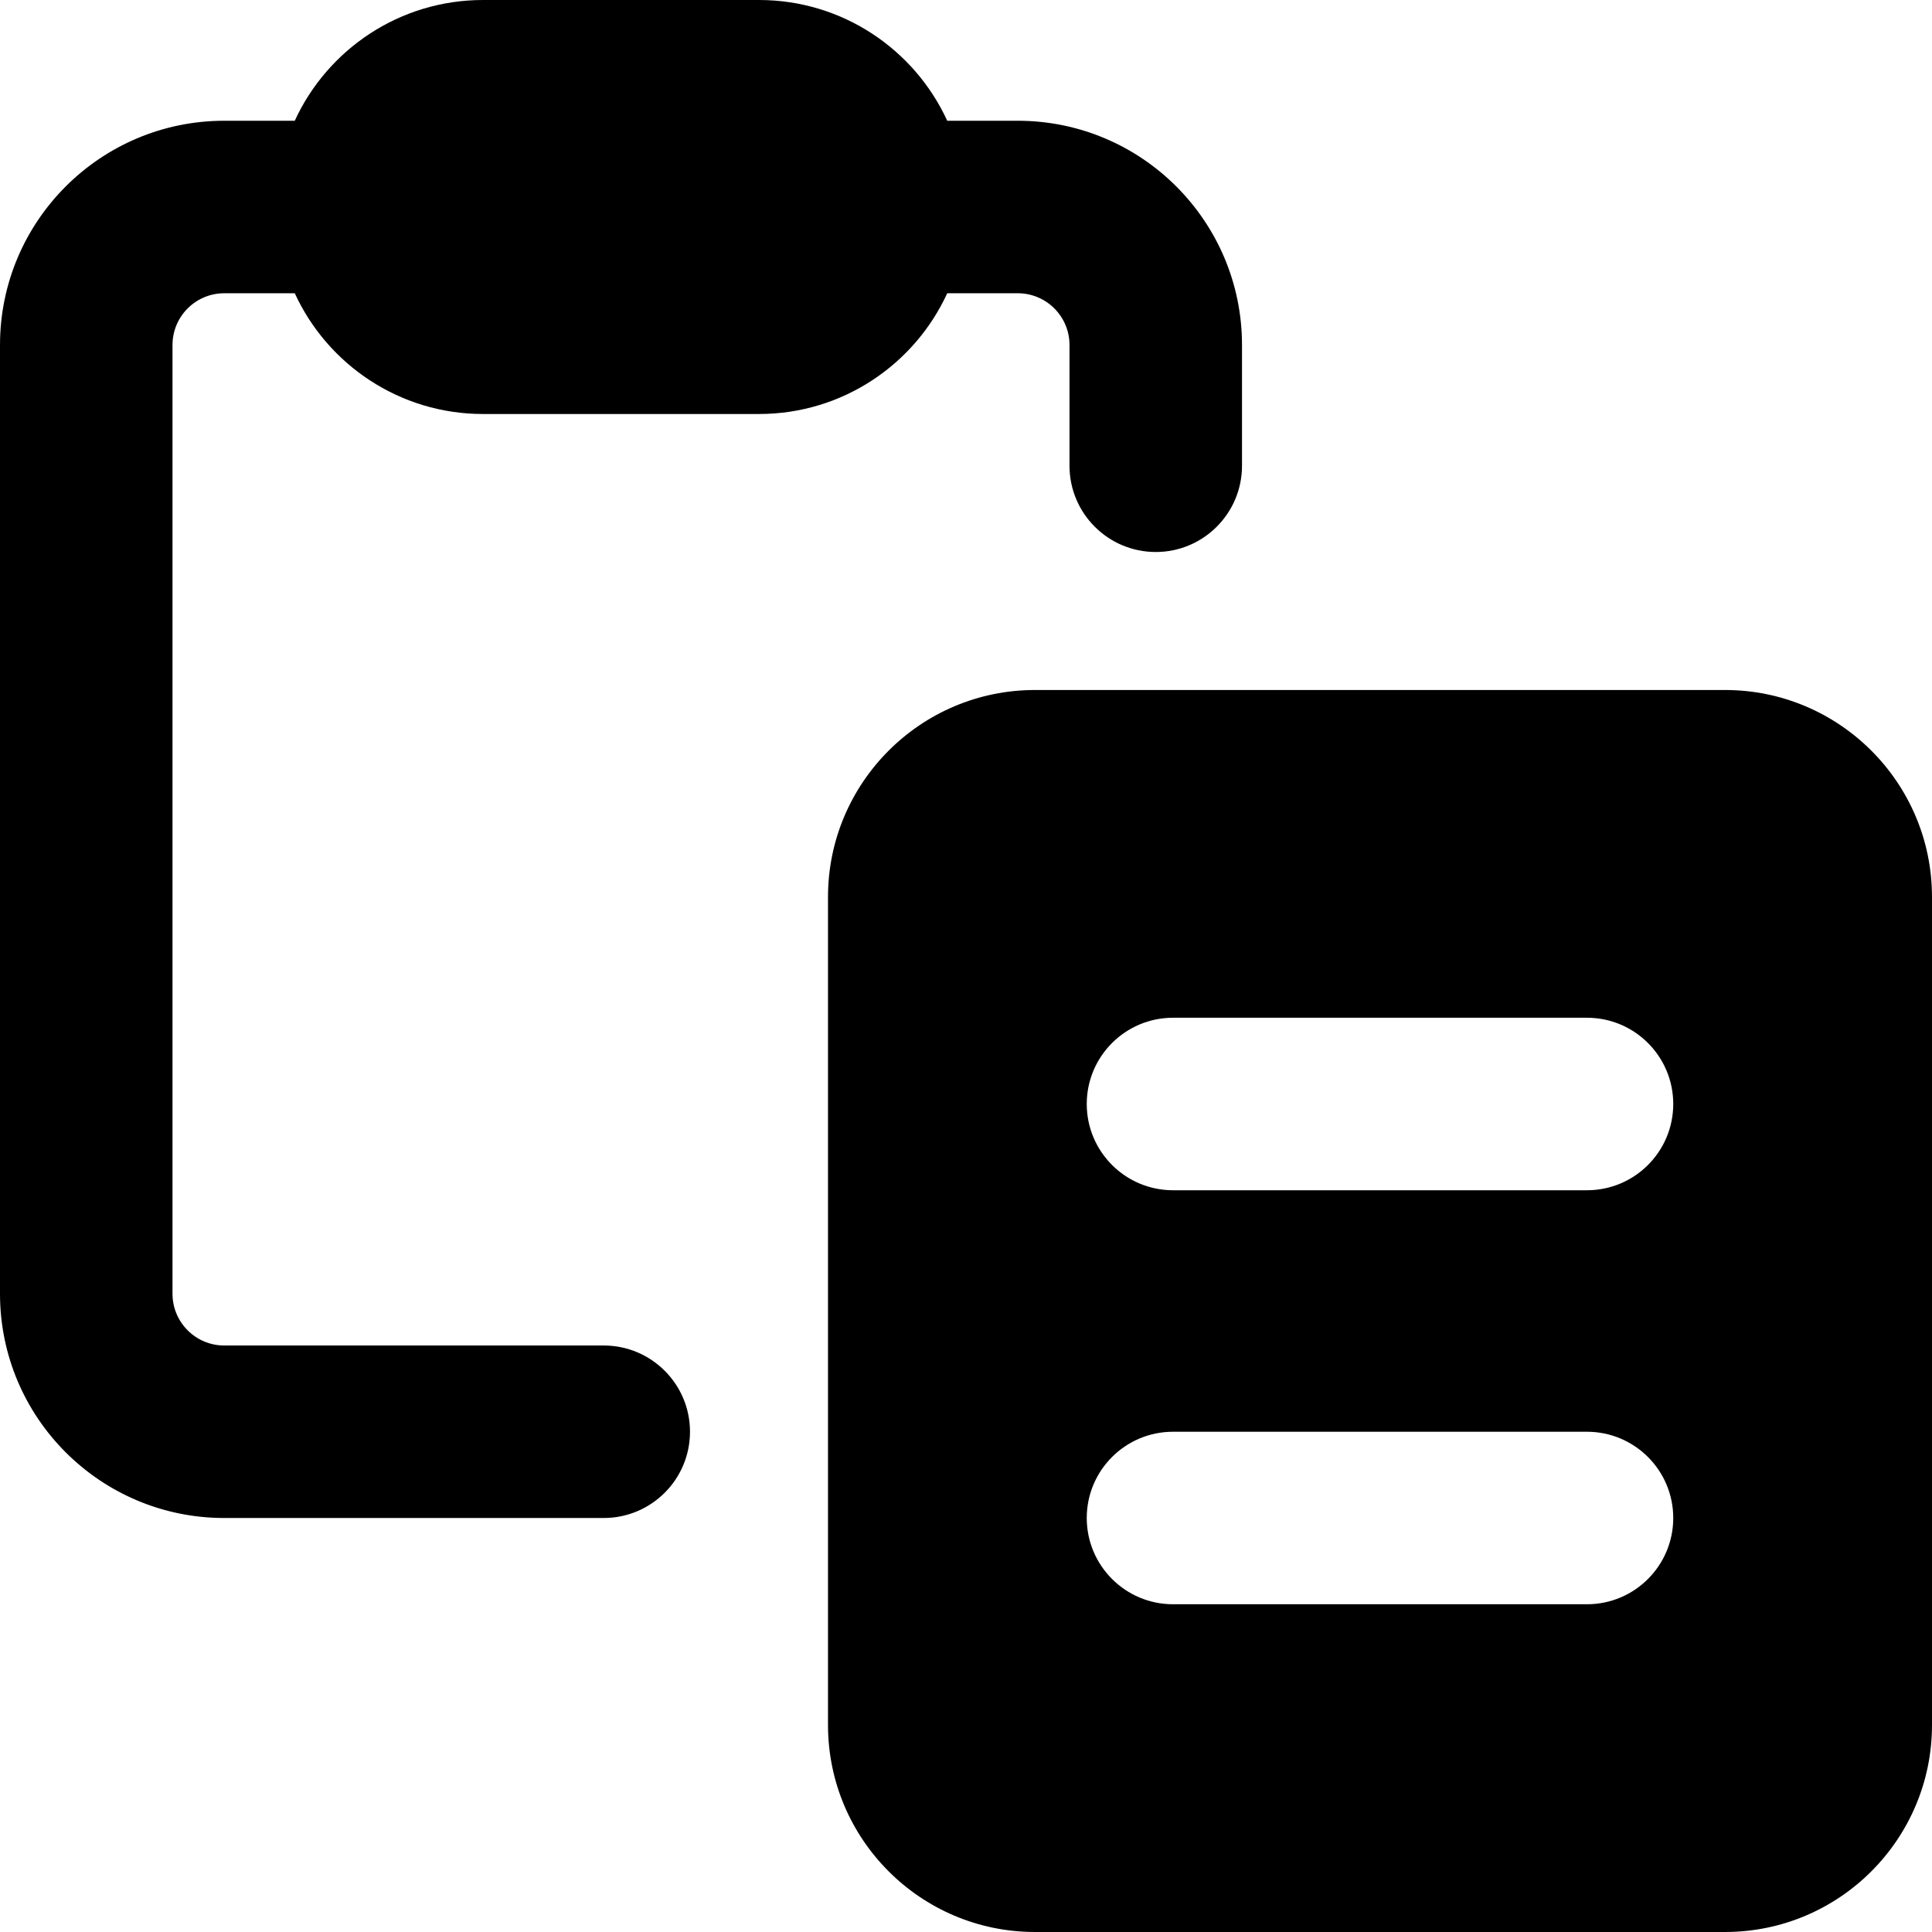 <svg xmlns="http://www.w3.org/2000/svg" fill="none" viewBox="0 0 14 14" id="Copy-Paste--Streamline-Core-Remix">
  <desc>
    Copy Paste Streamline Icon: https://streamlinehq.com
  </desc>
  <g id="Free Remix/Interface Essential/copy-paste--clipboard-copy-cut-paste">
    <path id="Union" fill="#000001" fill-rule="evenodd" d="M1.625 2.125h0.511C2.373 2.641 2.895 3 3.5 3h2c0.605 0 1.127 -0.359 1.364 -0.875H7.375c0.207 0 0.375 0.168 0.375 0.375v0.875c0 0.345 0.28 0.625 0.625 0.625S9 3.72 9 3.375V2.5C9 1.603 8.272 0.875 7.375 0.875h-0.511C6.627 0.359 6.105 0 5.5 0h-2c-0.605 0 -1.127 0.359 -1.364 0.875H1.625C0.728 0.875 0 1.603 0 2.5v6.875C0 10.273 0.728 11 1.625 11h2.75c0.345 0 0.625 -0.28 0.625 -0.625s-0.28 -0.625 -0.625 -0.625h-2.75c-0.207 0 -0.375 -0.168 -0.375 -0.375V2.5c0 -0.207 0.168 -0.375 0.375 -0.375ZM6 6.5C6 5.672 6.672 5 7.5 5h5c0.828 0 1.5 0.672 1.5 1.5v6c0 0.828 -0.672 1.5 -1.5 1.5h-5c-0.828 0 -1.5 -0.672 -1.5 -1.5v-6Zm2.5 0.875c-0.345 0 -0.625 0.28 -0.625 0.625s0.28 0.625 0.625 0.625h3c0.345 0 0.625 -0.28 0.625 -0.625s-0.28 -0.625 -0.625 -0.625h-3ZM7.875 11c0 -0.345 0.28 -0.625 0.625 -0.625h3c0.345 0 0.625 0.28 0.625 0.625s-0.28 0.625 -0.625 0.625h-3c-0.345 0 -0.625 -0.28 -0.625 -0.625Z" clip-rule="evenodd" stroke-width="1"></path>
  </g>
</svg>